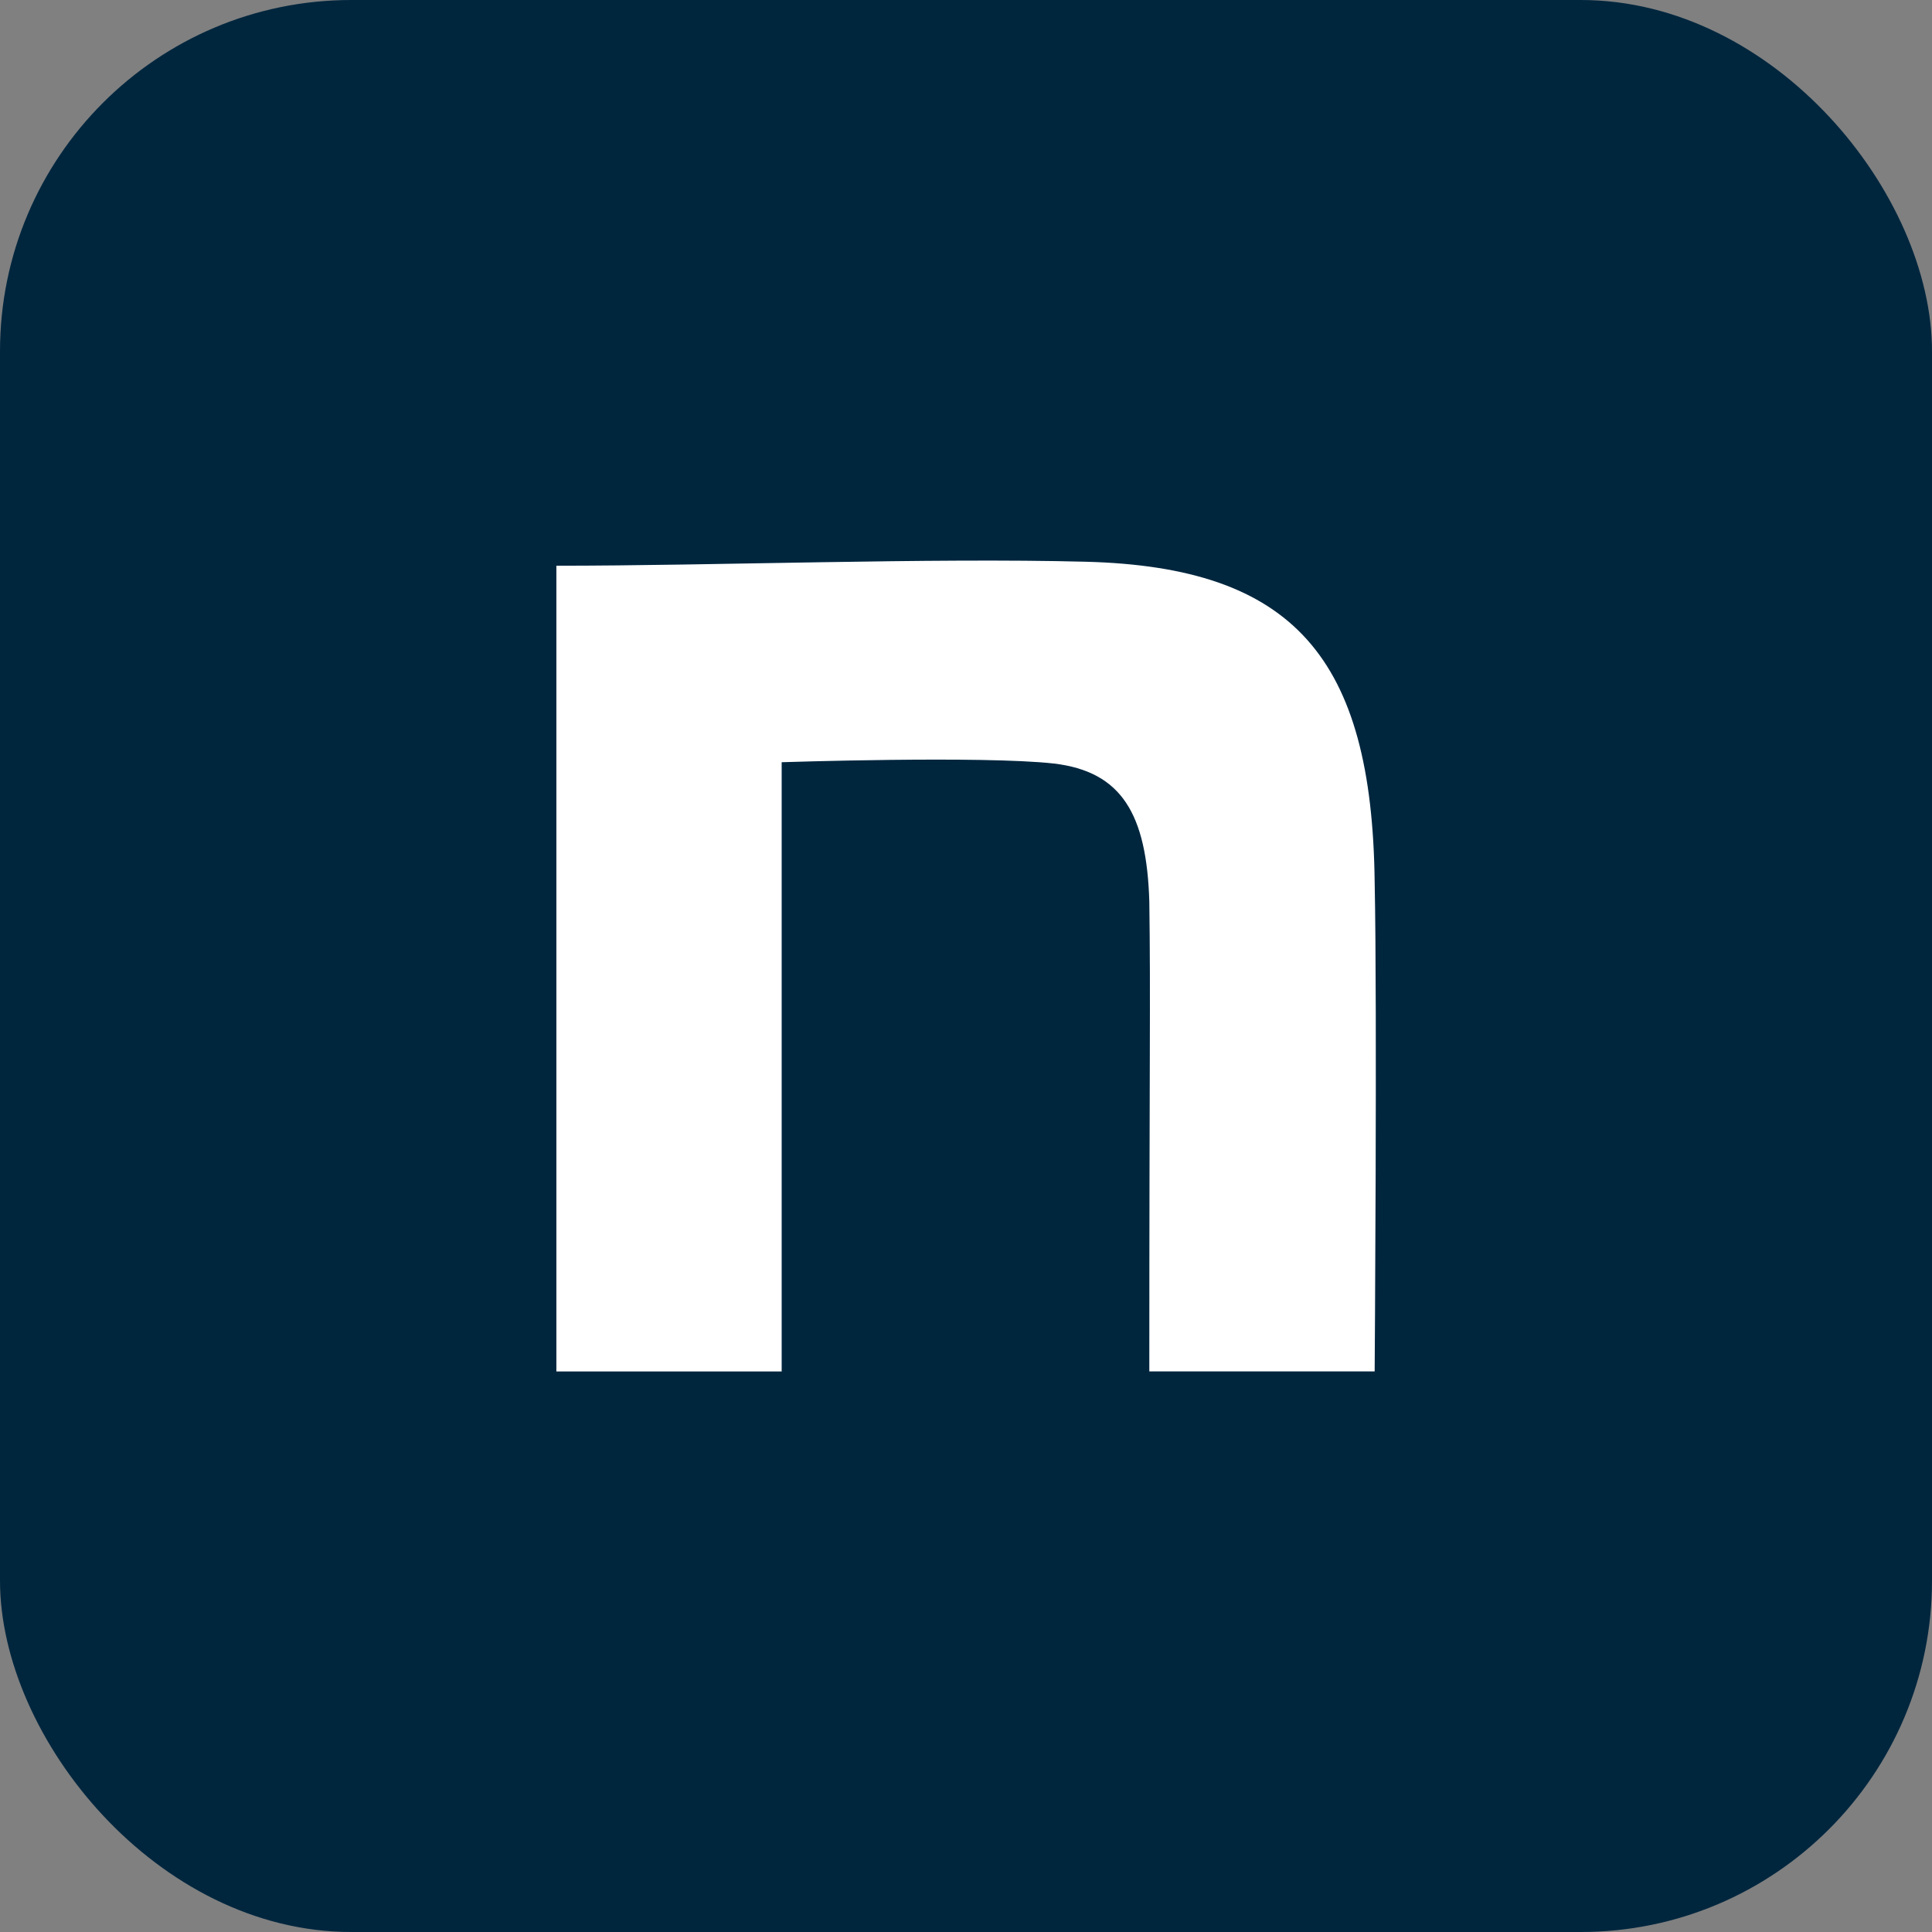 <svg xmlns="http://www.w3.org/2000/svg" width="44" height="44" viewBox="0 0 44 44">
  <rect x="0" y="0" width="44" height="44" fill="#808080" stroke="none"/>
  <g id="Group_29" data-name="Group 29" transform="translate(-476 -2962)">
    <rect id="Rectangle_22" data-name="Rectangle 22" width="44" height="44" rx="8" transform="translate(476 2962)" fill="#00263e"/>
    <path id="Path_30" data-name="Path 30" d="M488.667,2974.884c3.6,0,8.519-.183,12.054-.091,4.743.121,6.525,2.187,6.586,7.291.06,2.886,0,11.149,0,11.149h-5.132c0-7.23.031-8.423,0-10.7-.06-2-.633-2.961-2.173-3.144-1.632-.182-6.2-.03-6.2-.03v13.875h-5.131v-18.349Z" fill="#fff"/>
  </g>
</svg>
